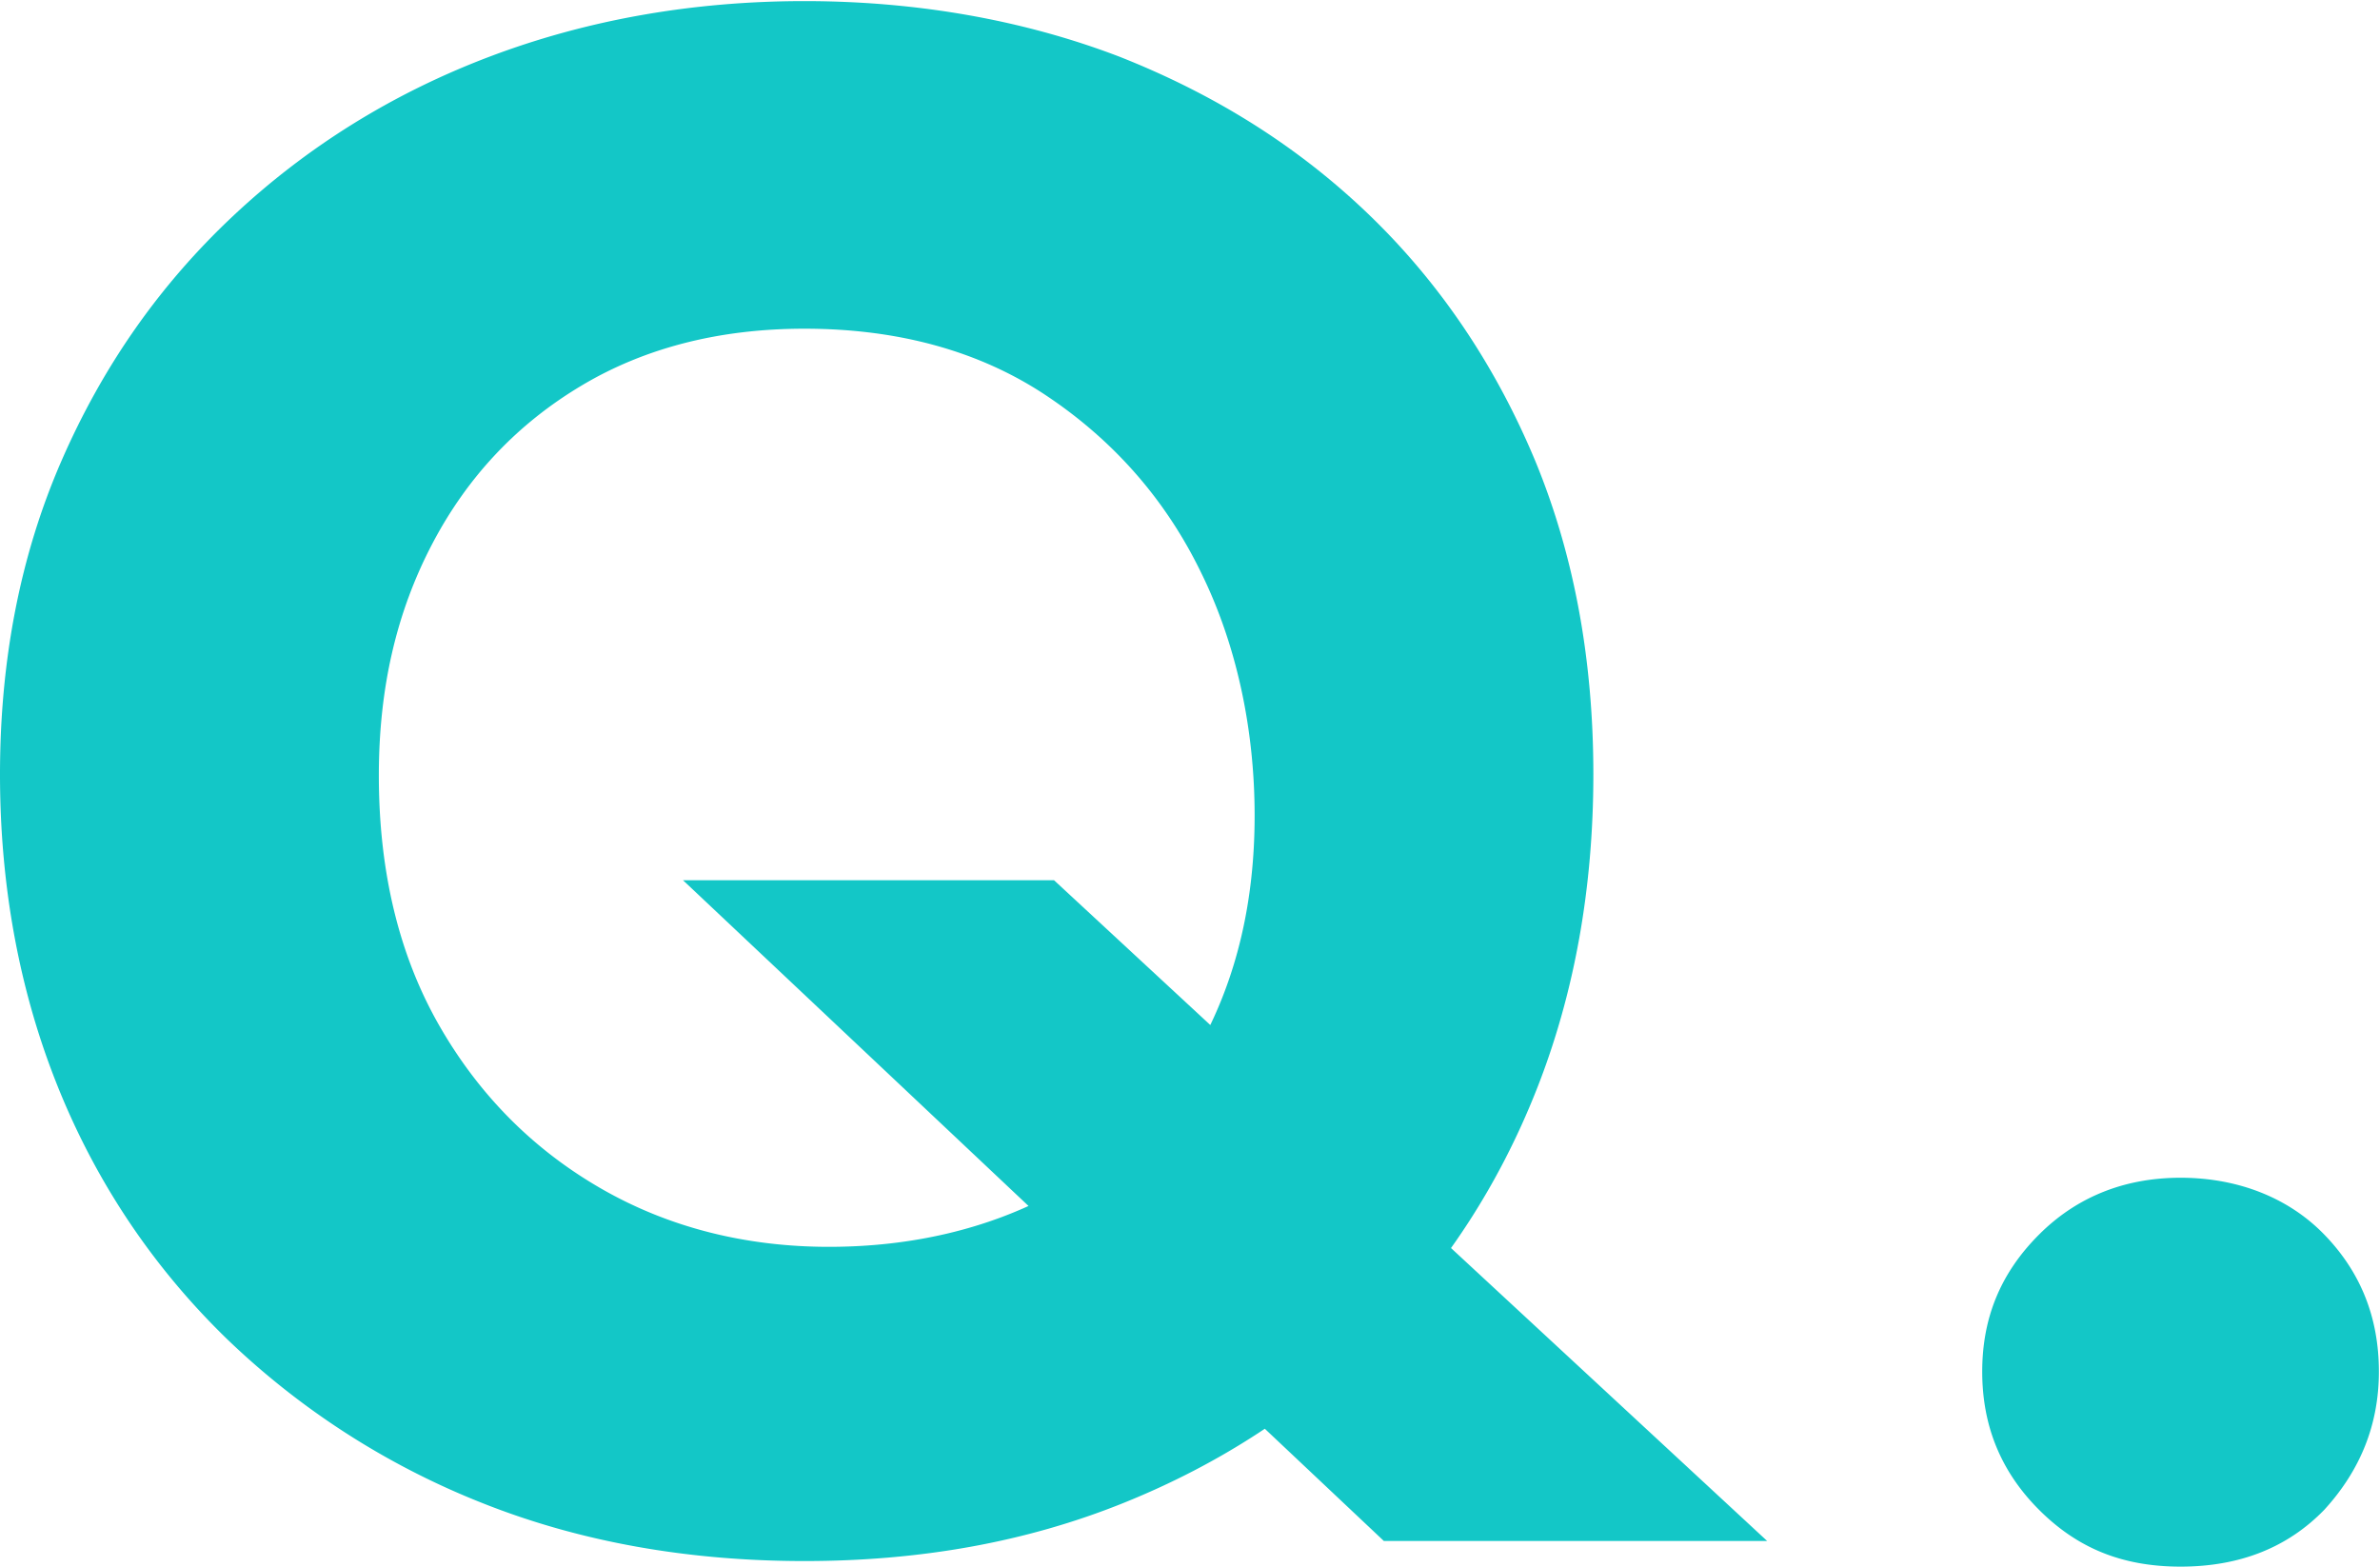 <svg data-name="レイヤー 2" xmlns="http://www.w3.org/2000/svg" viewBox="0 0 21.36 14.06"><path d="M.55 4.14c.37-.85.88-1.58 1.54-2.2.66-.62 1.43-1.1 2.3-1.43.87-.33 1.82-.5 2.83-.5s1.97.17 2.83.5c.86.34 1.61.81 2.25 1.43.64.62 1.13 1.36 1.48 2.2.35.85.52 1.79.52 2.81s-.17 1.97-.51 2.83c-.34.86-.83 1.61-1.46 2.24-.63.63-1.38 1.12-2.25 1.47-.87.35-1.82.52-2.86.52s-2.01-.17-2.89-.52a7.03 7.03 0 0 1-2.29-1.47C1.39 11.39.88 10.64.53 9.78S0 7.97 0 6.95s.18-1.96.55-2.81ZM3.94 9.2c.36.63.85 1.12 1.46 1.47.61.35 1.3.52 2.04.52s1.42-.16 2-.47 1.02-.77 1.34-1.36c.32-.59.48-1.27.48-2.04s-.16-1.53-.48-2.18c-.32-.66-.79-1.19-1.39-1.59-.6-.4-1.33-.6-2.17-.6-.76 0-1.43.17-2 .51-.57.34-1.02.81-1.34 1.42S3.4 6.17 3.4 6.96c0 .86.18 1.61.54 2.24Zm5.52-1.3 6.4 5.93h-3.44L6.13 7.9h3.32Zm8.84 3.18c.34-.34.77-.51 1.27-.51s.96.17 1.29.51c.33.34.49.75.49 1.23s-.17.89-.49 1.24c-.33.34-.76.51-1.29.51s-.93-.17-1.27-.51-.51-.75-.51-1.24.17-.89.51-1.23Z" style="fill:#13c7c7" data-name="デザイン"/></svg>